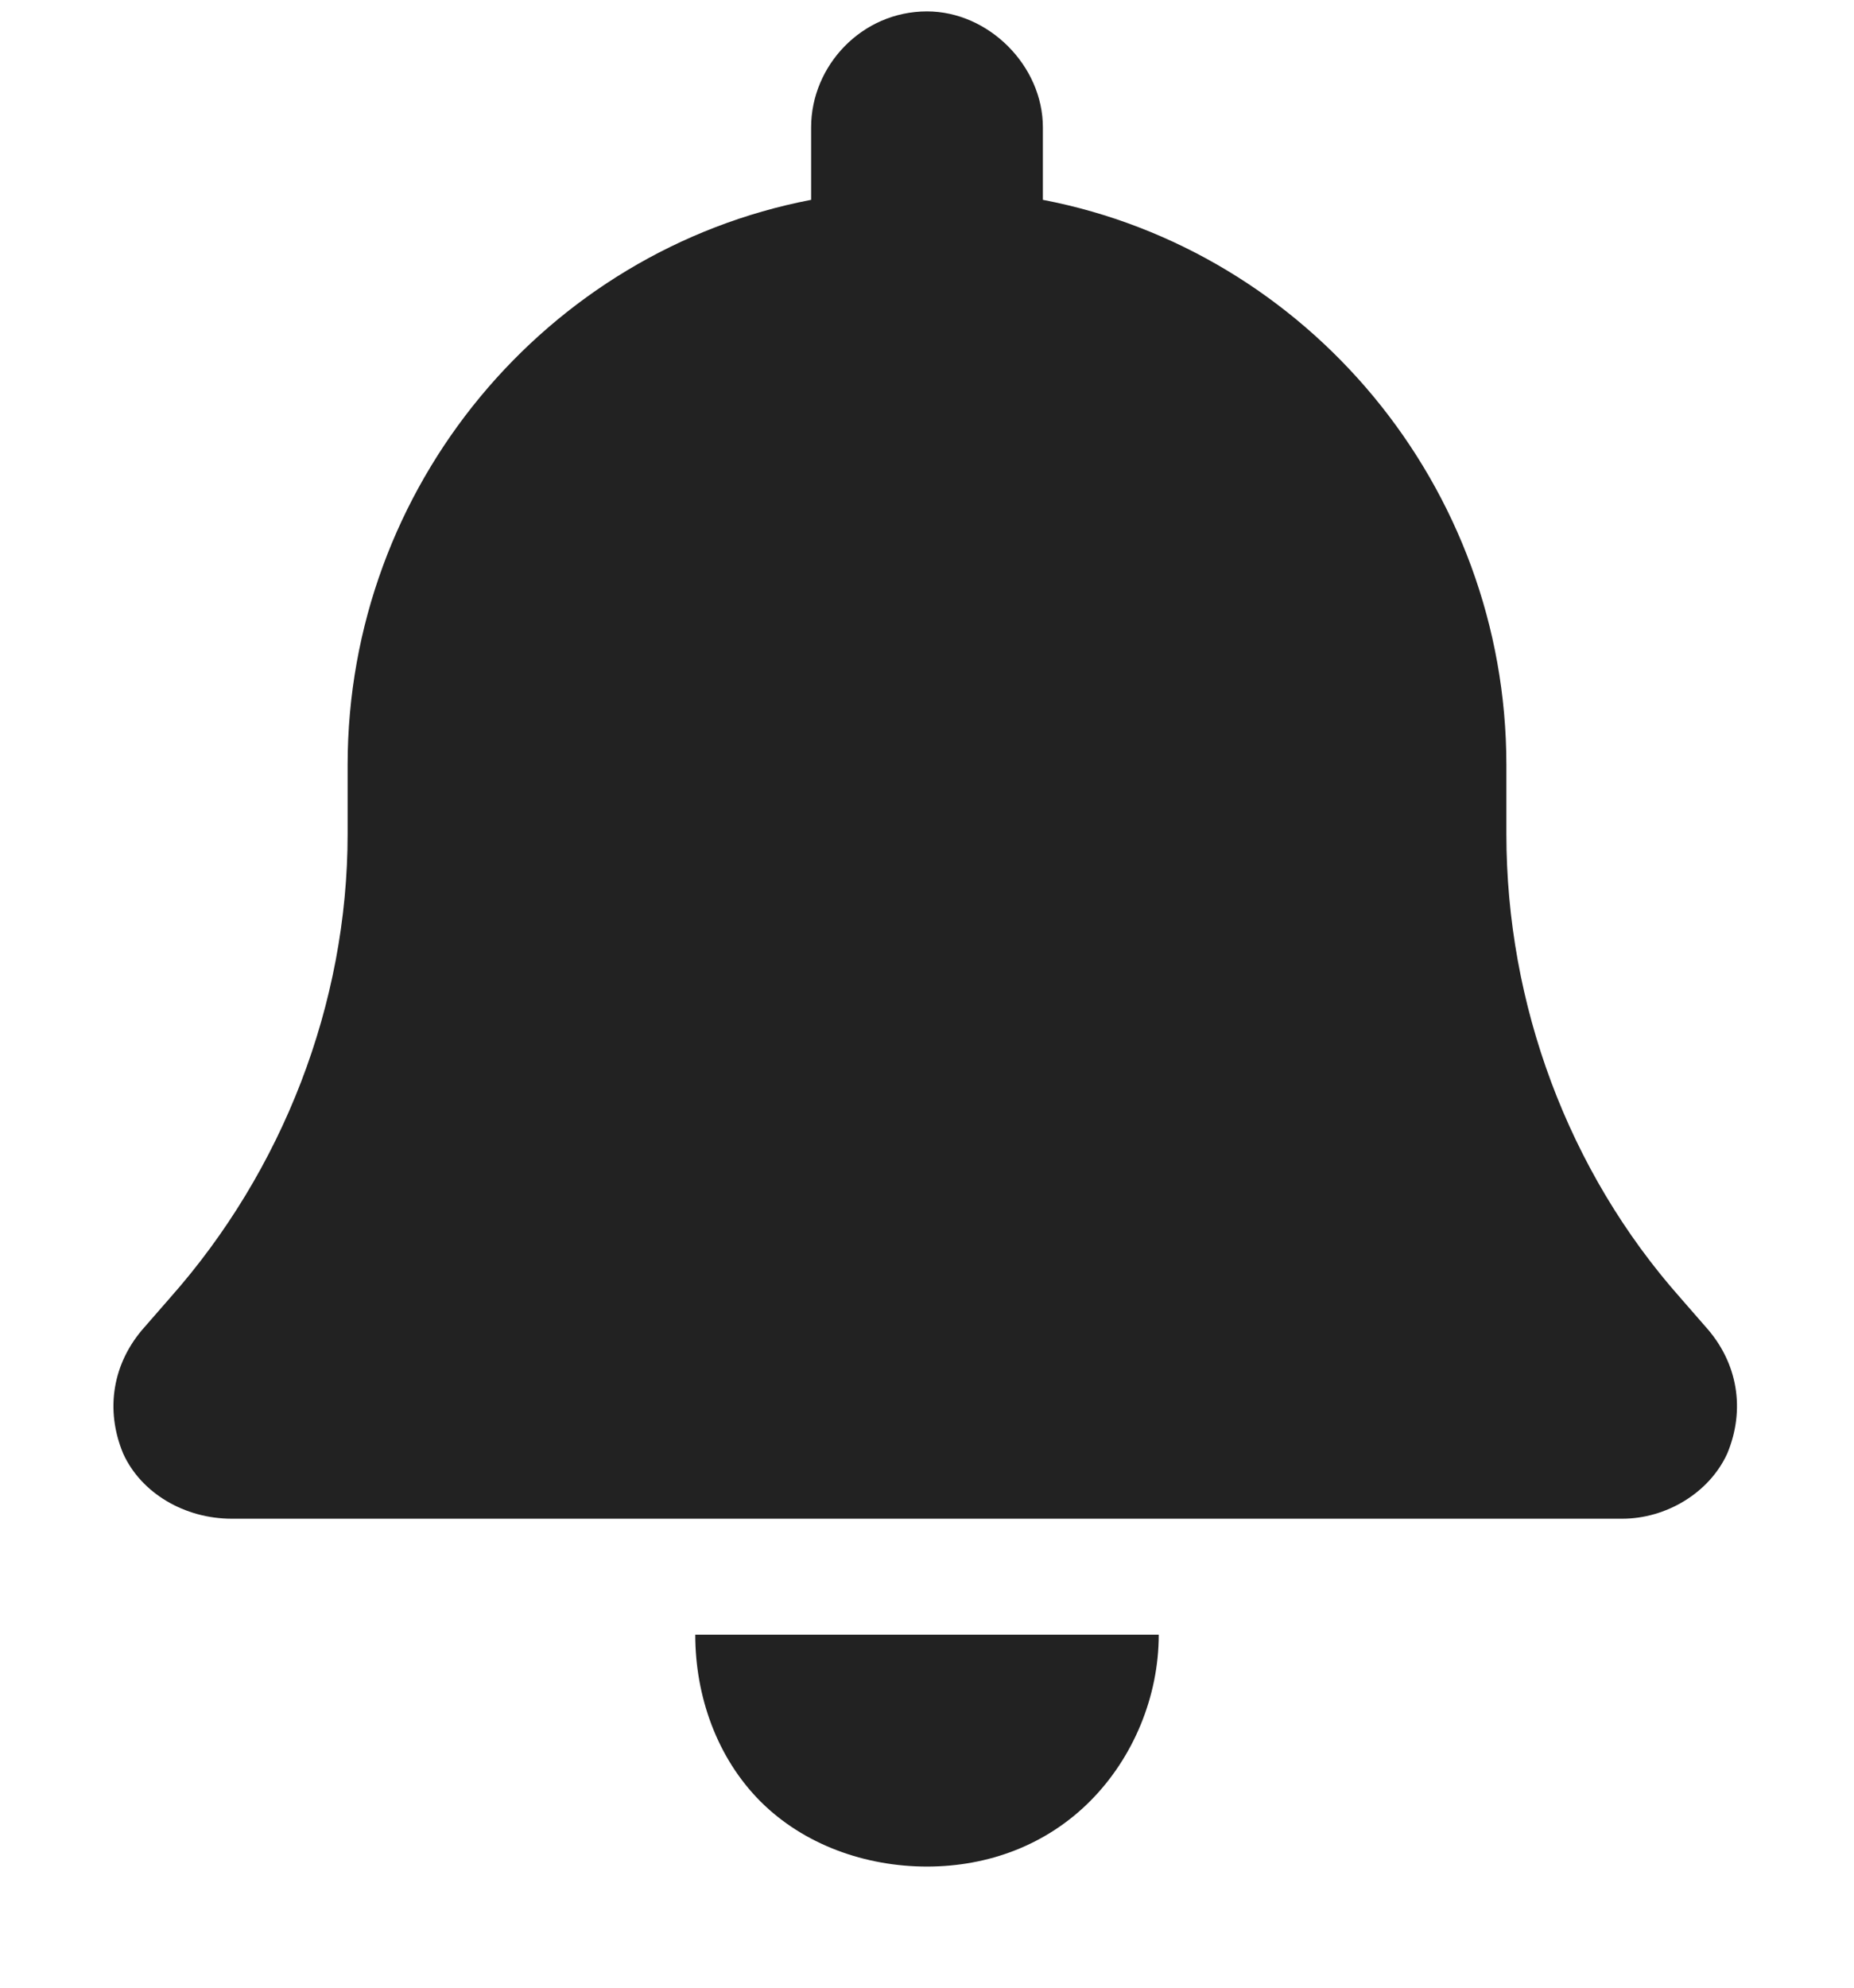<svg width="14" height="15" viewBox="0 0 14 15" fill="none" xmlns="http://www.w3.org/2000/svg">
<path d="M7 0.086C7.465 0.086 7.875 0.496 7.875 0.961V1.508C9.871 1.891 11.375 3.668 11.375 5.773V6.293C11.375 7.578 11.84 8.836 12.688 9.793L12.879 10.012C13.125 10.285 13.18 10.64 13.043 10.969C12.906 11.269 12.578 11.461 12.25 11.461H1.75C1.395 11.461 1.066 11.269 0.93 10.969C0.793 10.64 0.848 10.285 1.094 10.012L1.285 9.793C2.133 8.836 2.625 7.578 2.625 6.293V5.773C2.625 3.668 4.129 1.891 6.125 1.508V0.961C6.125 0.496 6.508 0.086 7 0.086ZM8.23 13.594C7.902 13.922 7.465 14.086 7 14.086C6.535 14.086 6.07 13.922 5.742 13.594C5.414 13.265 5.25 12.801 5.25 12.336H7H8.75C8.75 12.801 8.559 13.265 8.23 13.594Z" fill="#222222"/>
</svg>
